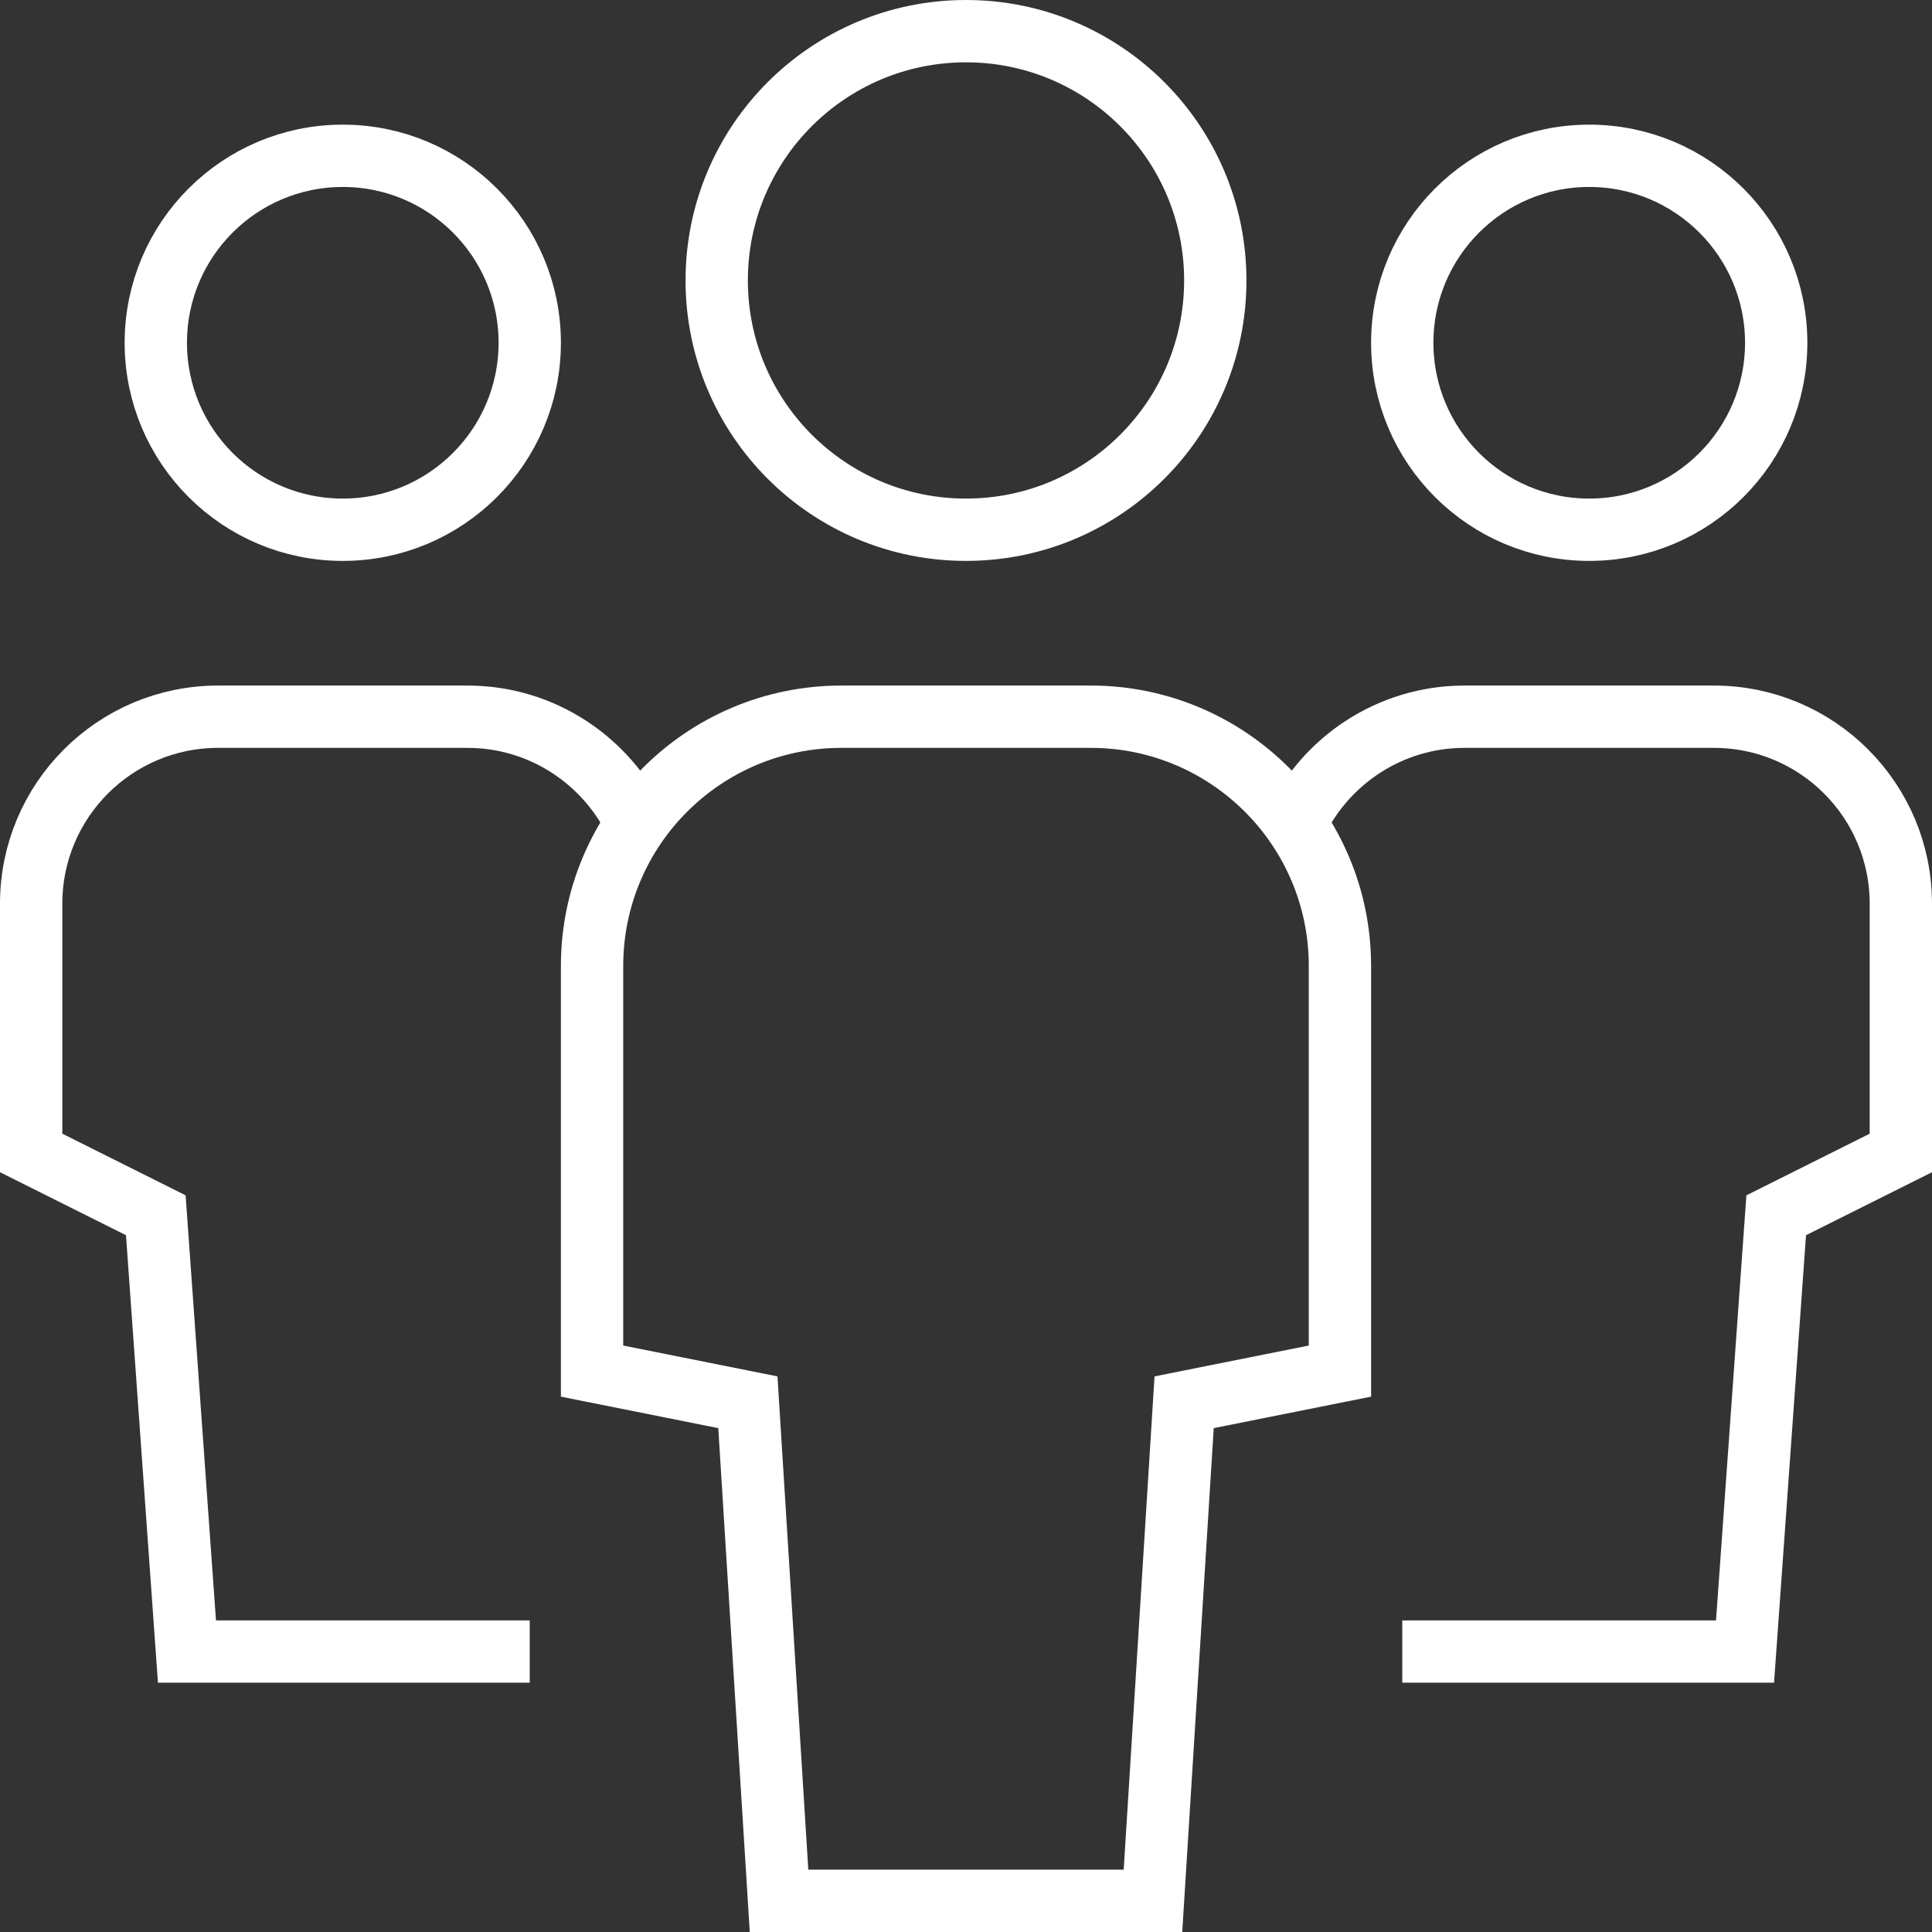 <svg height="62" viewBox="0 0 62 62" width="62" xmlns="http://www.w3.org/2000/svg"><rect x="0" y="0" width="62" height="62" fill="#333333" stroke="none"/><g fill="none" fill-rule="evenodd" stroke="#fff" stroke-width="2" transform="translate(1 1)"><path d="m19.427 25.439c-.963-2.029-3.032-3.439-5.427-3.439h-8c-3.314 0-6 2.686-6 6v8l4 2 1 14h11"/><circle cx="10" cy="10" r="6" stroke-linecap="square"/><path d="m40.573 25.439c.963-2.029 3.032-3.439 5.427-3.439h8c3.314 0 6 2.686 6 6v8l-4 2-1 14h-11"/><g stroke-linecap="square"><circle cx="50" cy="10" r="6"/><path d="m36 60h-12l-1-16-5-1v-13c0-4.418 3.582-8 8-8h8c4.418 0 8 3.582 8 8v13l-5 1z"/><circle cx="30" cy="8" r="8"/></g></g></svg>